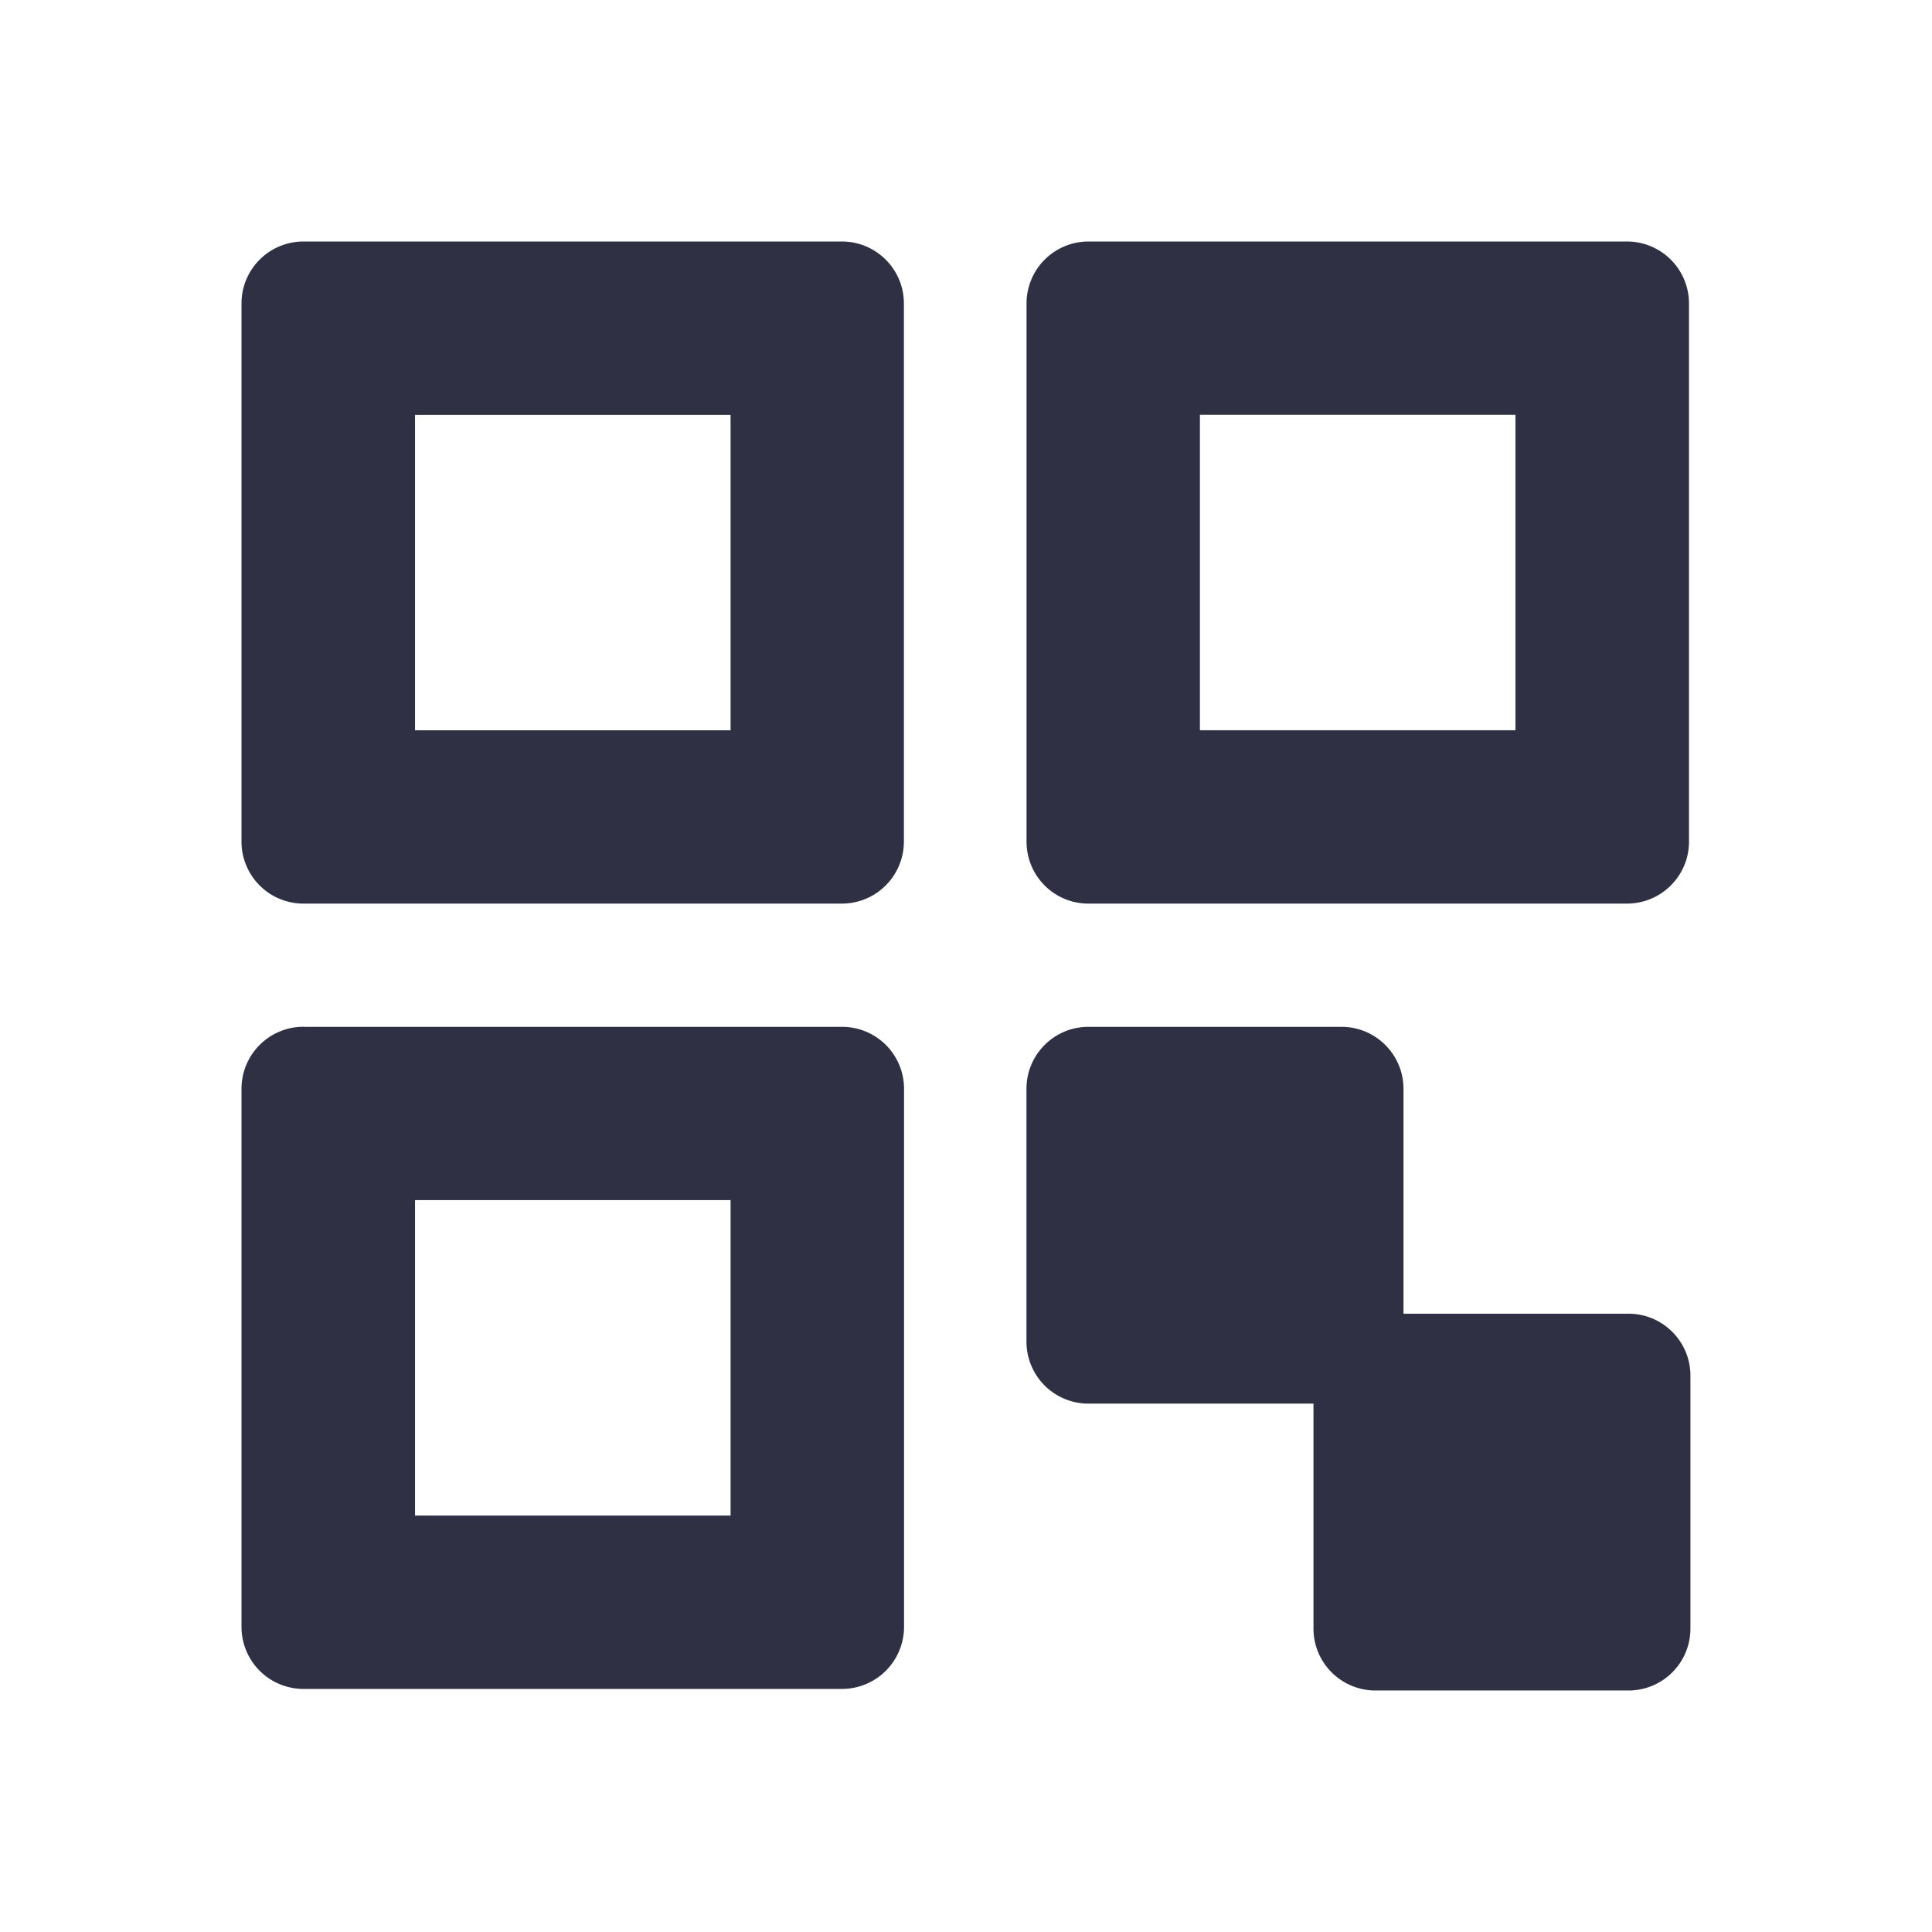 <svg width="27" height="27" viewBox="0 0 27 27" fill="none" xmlns="http://www.w3.org/2000/svg">
    <path fill-rule="evenodd" clip-rule="evenodd" d="M10.21 10.206H5.8V5.798h4.41v4.408zM4.242 3.375h7.523c.479 0 .867.388.867.866v7.52a.867.867 0 0 1-.867.867H4.243a.866.866 0 0 1-.868-.866v-7.52c0-.48.388-.867.868-.867zm15.372 14.984h3.143c.48 0 .867.388.867.866v3.533c0 .48-.387.867-.867.867h-3.534a.866.866 0 0 1-.867-.867v-3.142h-3.144a.866.866 0 0 1-.867-.866v-3.533c0-.48.388-.867.867-.867h3.534c.48 0 .868.388.868.867v3.142zm-2.845-8.154h4.41V5.797h-4.41v4.408zm-1.557 2.423h7.524c.48 0 .868-.388.868-.866v-7.52a.867.867 0 0 0-.869-.867h-7.523a.866.866 0 0 0-.866.866v7.52c0 .48.386.867.866.867zM10.21 21.18H5.8v-4.408h4.41v4.408zm-5.966-6.83h7.523c.479 0 .867.387.867.866v7.52a.868.868 0 0 1-.867.867H4.243a.867.867 0 0 1-.868-.866v-7.52c0-.48.388-.868.868-.868z" fill="#2F3043"/>
</svg>
